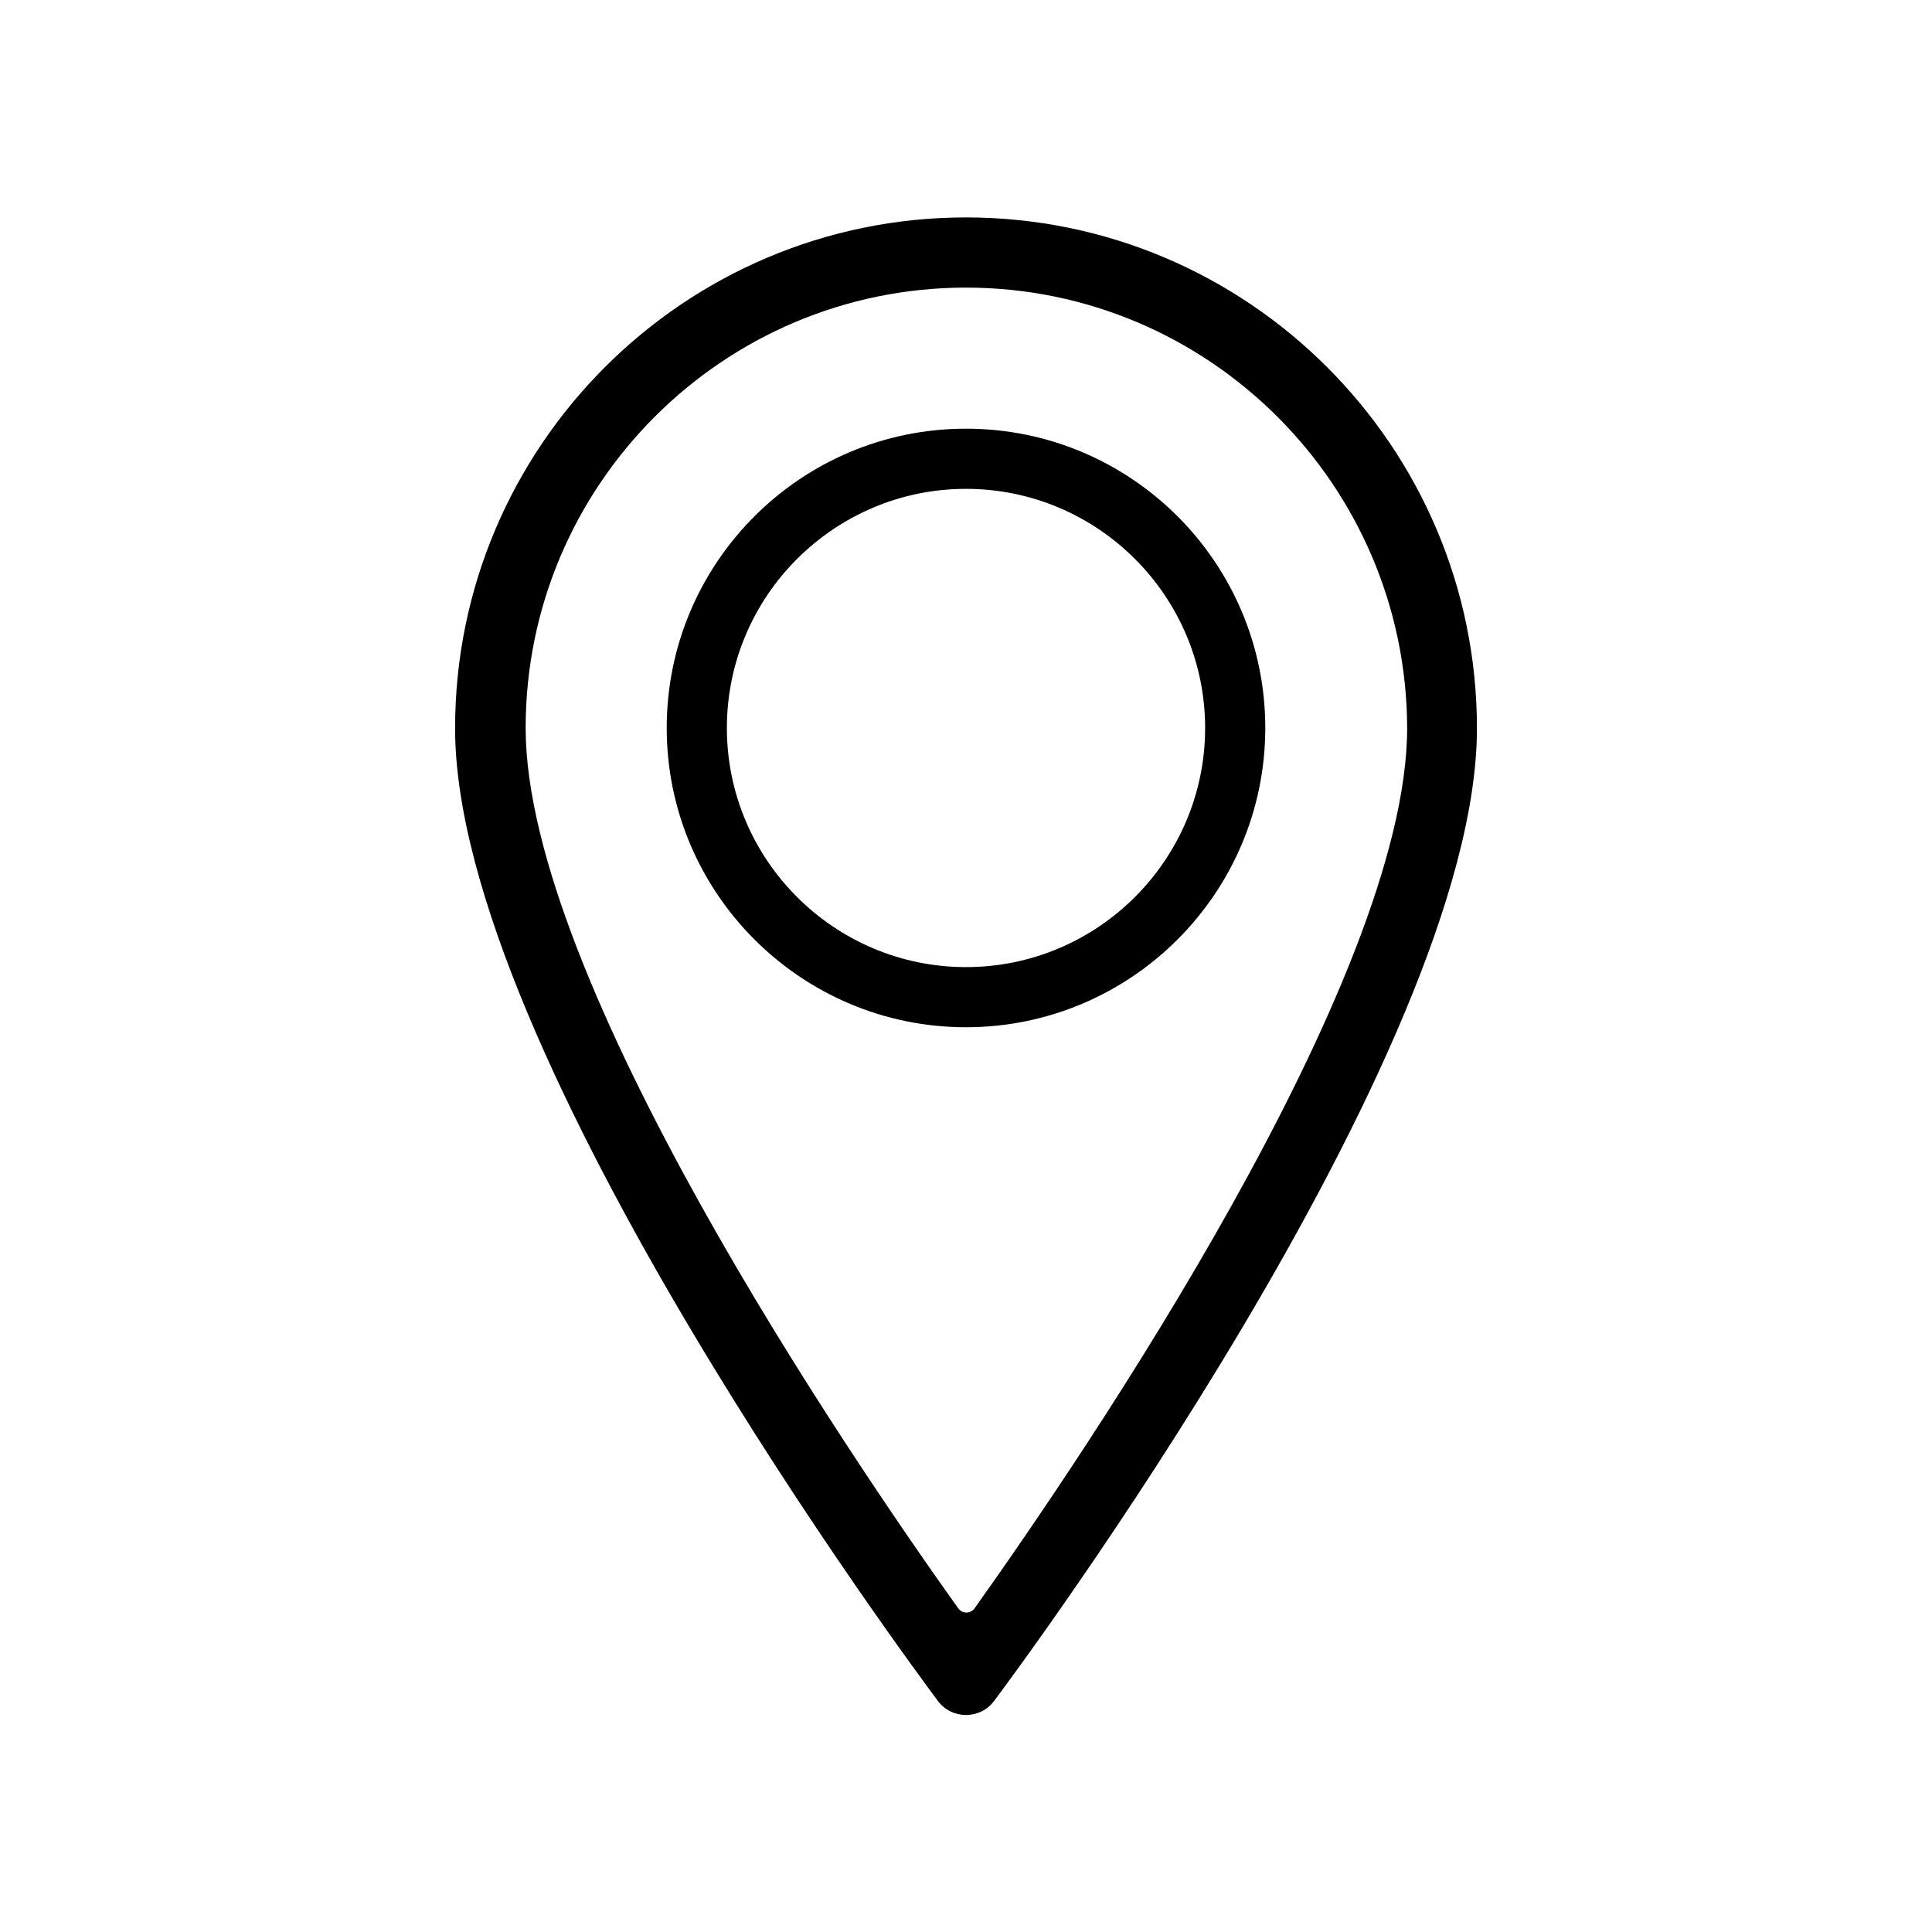 <?xml version="1.0" encoding="UTF-8"?>
<!-- Uploaded to: SVG Repo, www.svgrepo.com, Generator: SVG Repo Mixer Tools -->
<svg fill="#000000" width="800px" height="800px" version="1.1" viewBox="144 144 512 512" xmlns="http://www.w3.org/2000/svg">
 <g>
  <path d="m407.48 594.73c-3.738 5.019-11.219 5.019-14.957 0-5.215-6.988-127.92-171.61-127.92-257.71 0-74.688 60.715-135.4 135.4-135.4 74.688 0 135.4 60.715 135.4 135.4 0.004 86.098-122.7 250.72-127.92 257.71zm-7.477-374.51c-64.355 0-116.7 52.348-116.7 116.7 0 66.715 85.41 192.37 114.64 233.31 1.082 1.477 3.246 1.477 4.328 0 29.125-40.934 114.64-166.59 114.64-233.31-0.195-64.355-52.547-116.7-116.9-116.7z"/>
  <path d="m400 416.23c-43.691 0-79.312-35.523-79.312-79.312s35.523-79.312 79.312-79.312 79.312 35.523 79.312 79.312c-0.004 43.789-35.625 79.312-79.312 79.312zm0-142.68c-34.934 0-63.371 28.438-63.371 63.371 0 34.934 28.438 63.371 63.371 63.371s63.371-28.438 63.371-63.371c-0.004-34.934-28.441-63.371-63.371-63.371z"/>
 </g>
</svg>